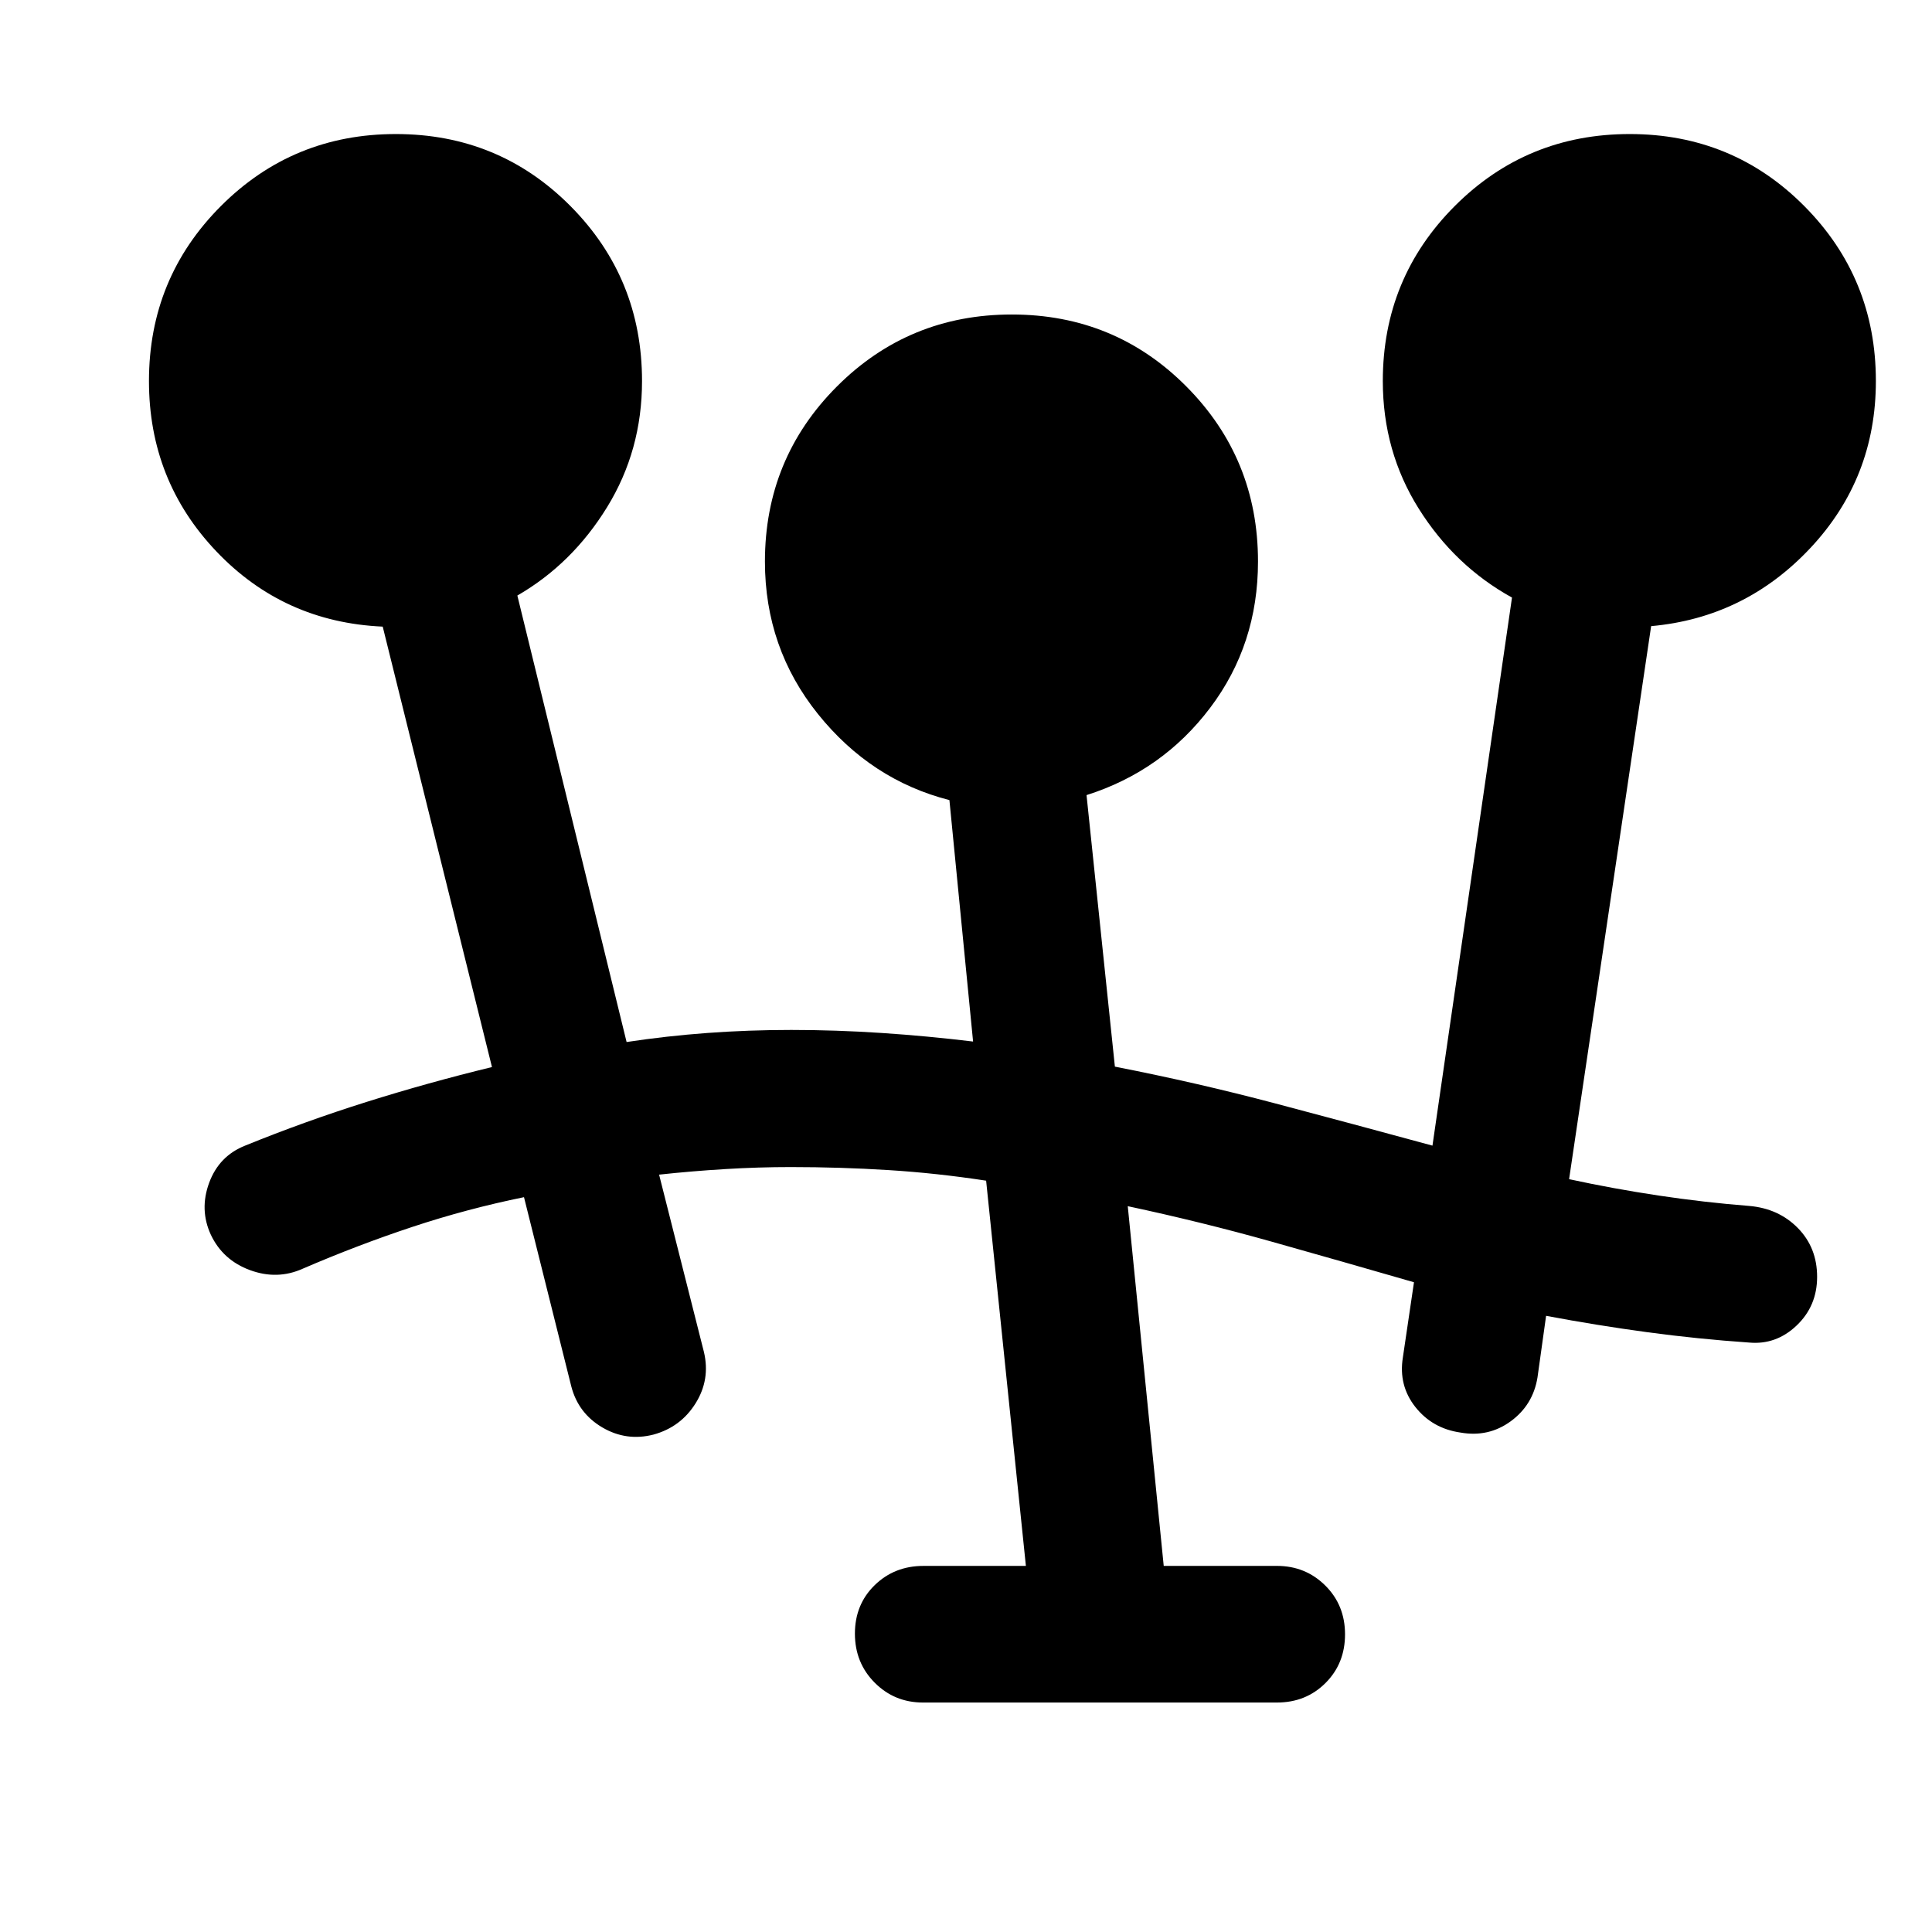 <svg xmlns="http://www.w3.org/2000/svg" width="48" height="48" viewBox="0 -960 960 960"><path d="M458.63-114.02q-14.18 0-24-9.87-9.83-9.87-9.83-24.37 0-14.5 9.83-24.08 9.82-9.57 24.24-9.57h50.89L490-373.33q-24.52-3.76-48.54-5.26-24.03-1.5-48.55-1.5-16.04 0-32.58 1-16.55 1-32.83 2.76l22.28 88.13q3.24 13.68-4.14 25.49-7.37 11.82-20.89 15.54-13.51 3.47-25.45-3.54-11.93-7.02-15.41-20.33l-23.52-94.09q-28.28 5.76-55.45 14.76-27.16 9-54.44 20.76-12.68 5.72-26.23.74-13.55-4.98-19.51-17.65-5.72-12.44-.8-25.78 4.93-13.34 17.95-18.48 29.52-12 60.17-21.65 30.65-9.64 62.4-17.35l-54.29-218.85q-49.19-2.2-82.67-37.39-33.48-35.2-33.48-84.63 0-51.14 35.73-86.94t86.95-35.8q51.21 0 86.77 35.8 35.55 35.8 35.55 86.94 0 34.46-17.36 62.66-17.36 28.21-44.59 43.92l54.28 221.85q19.76-3 40.15-4.5 20.39-1.5 41.65-1.5 22.28 0 44.9 1.5 22.62 1.5 45.47 4.26l-11.76-119.97q-38.96-9.96-65.31-42.76-26.36-32.8-26.36-75.79 0-51.14 35.73-86.94t86.94-35.8q51.22 0 86.77 35.8 35.56 35.8 35.56 86.94 0 41.2-23.74 72.65-23.74 31.46-61.46 43.42l14.09 134.92q40.72 7.97 79.5 18.23 38.78 10.26 78.3 21.02l39.52-272.33q-28.47-15.71-46.33-44.17t-17.86-63.41q0-51.14 35.73-86.94t86.95-35.8q51.21 0 86.76 35.8 35.56 35.8 35.56 86.94 0 48.19-32.48 82.89-32.48 34.69-79.19 38.89l-40.77 274.8q22.05 4.77 44.59 8.15 22.54 3.38 44.83 5.14 14.67 1.24 24.25 10.99 9.57 9.75 9.57 24.25t-10.19 24.19q-10.2 9.7-23.63 8.46-25.52-1.76-50.55-5.14-25.02-3.38-50.3-8.14l-4.28 30.65q-2.24 13.67-13.3 21.75-11.05 8.07-24.98 5.6-13.94-2-22.4-12.69-8.45-10.69-6.21-24.62l5.52-37.37q-35.56-10.28-70.55-20.13-34.99-9.84-71.67-17.67l17.87 178.74h56.26q14.18 0 24.01 9.75 9.82 9.75 9.82 24.25t-9.7 24.19q-9.71 9.7-24.13 9.7H458.63Z"/></svg>